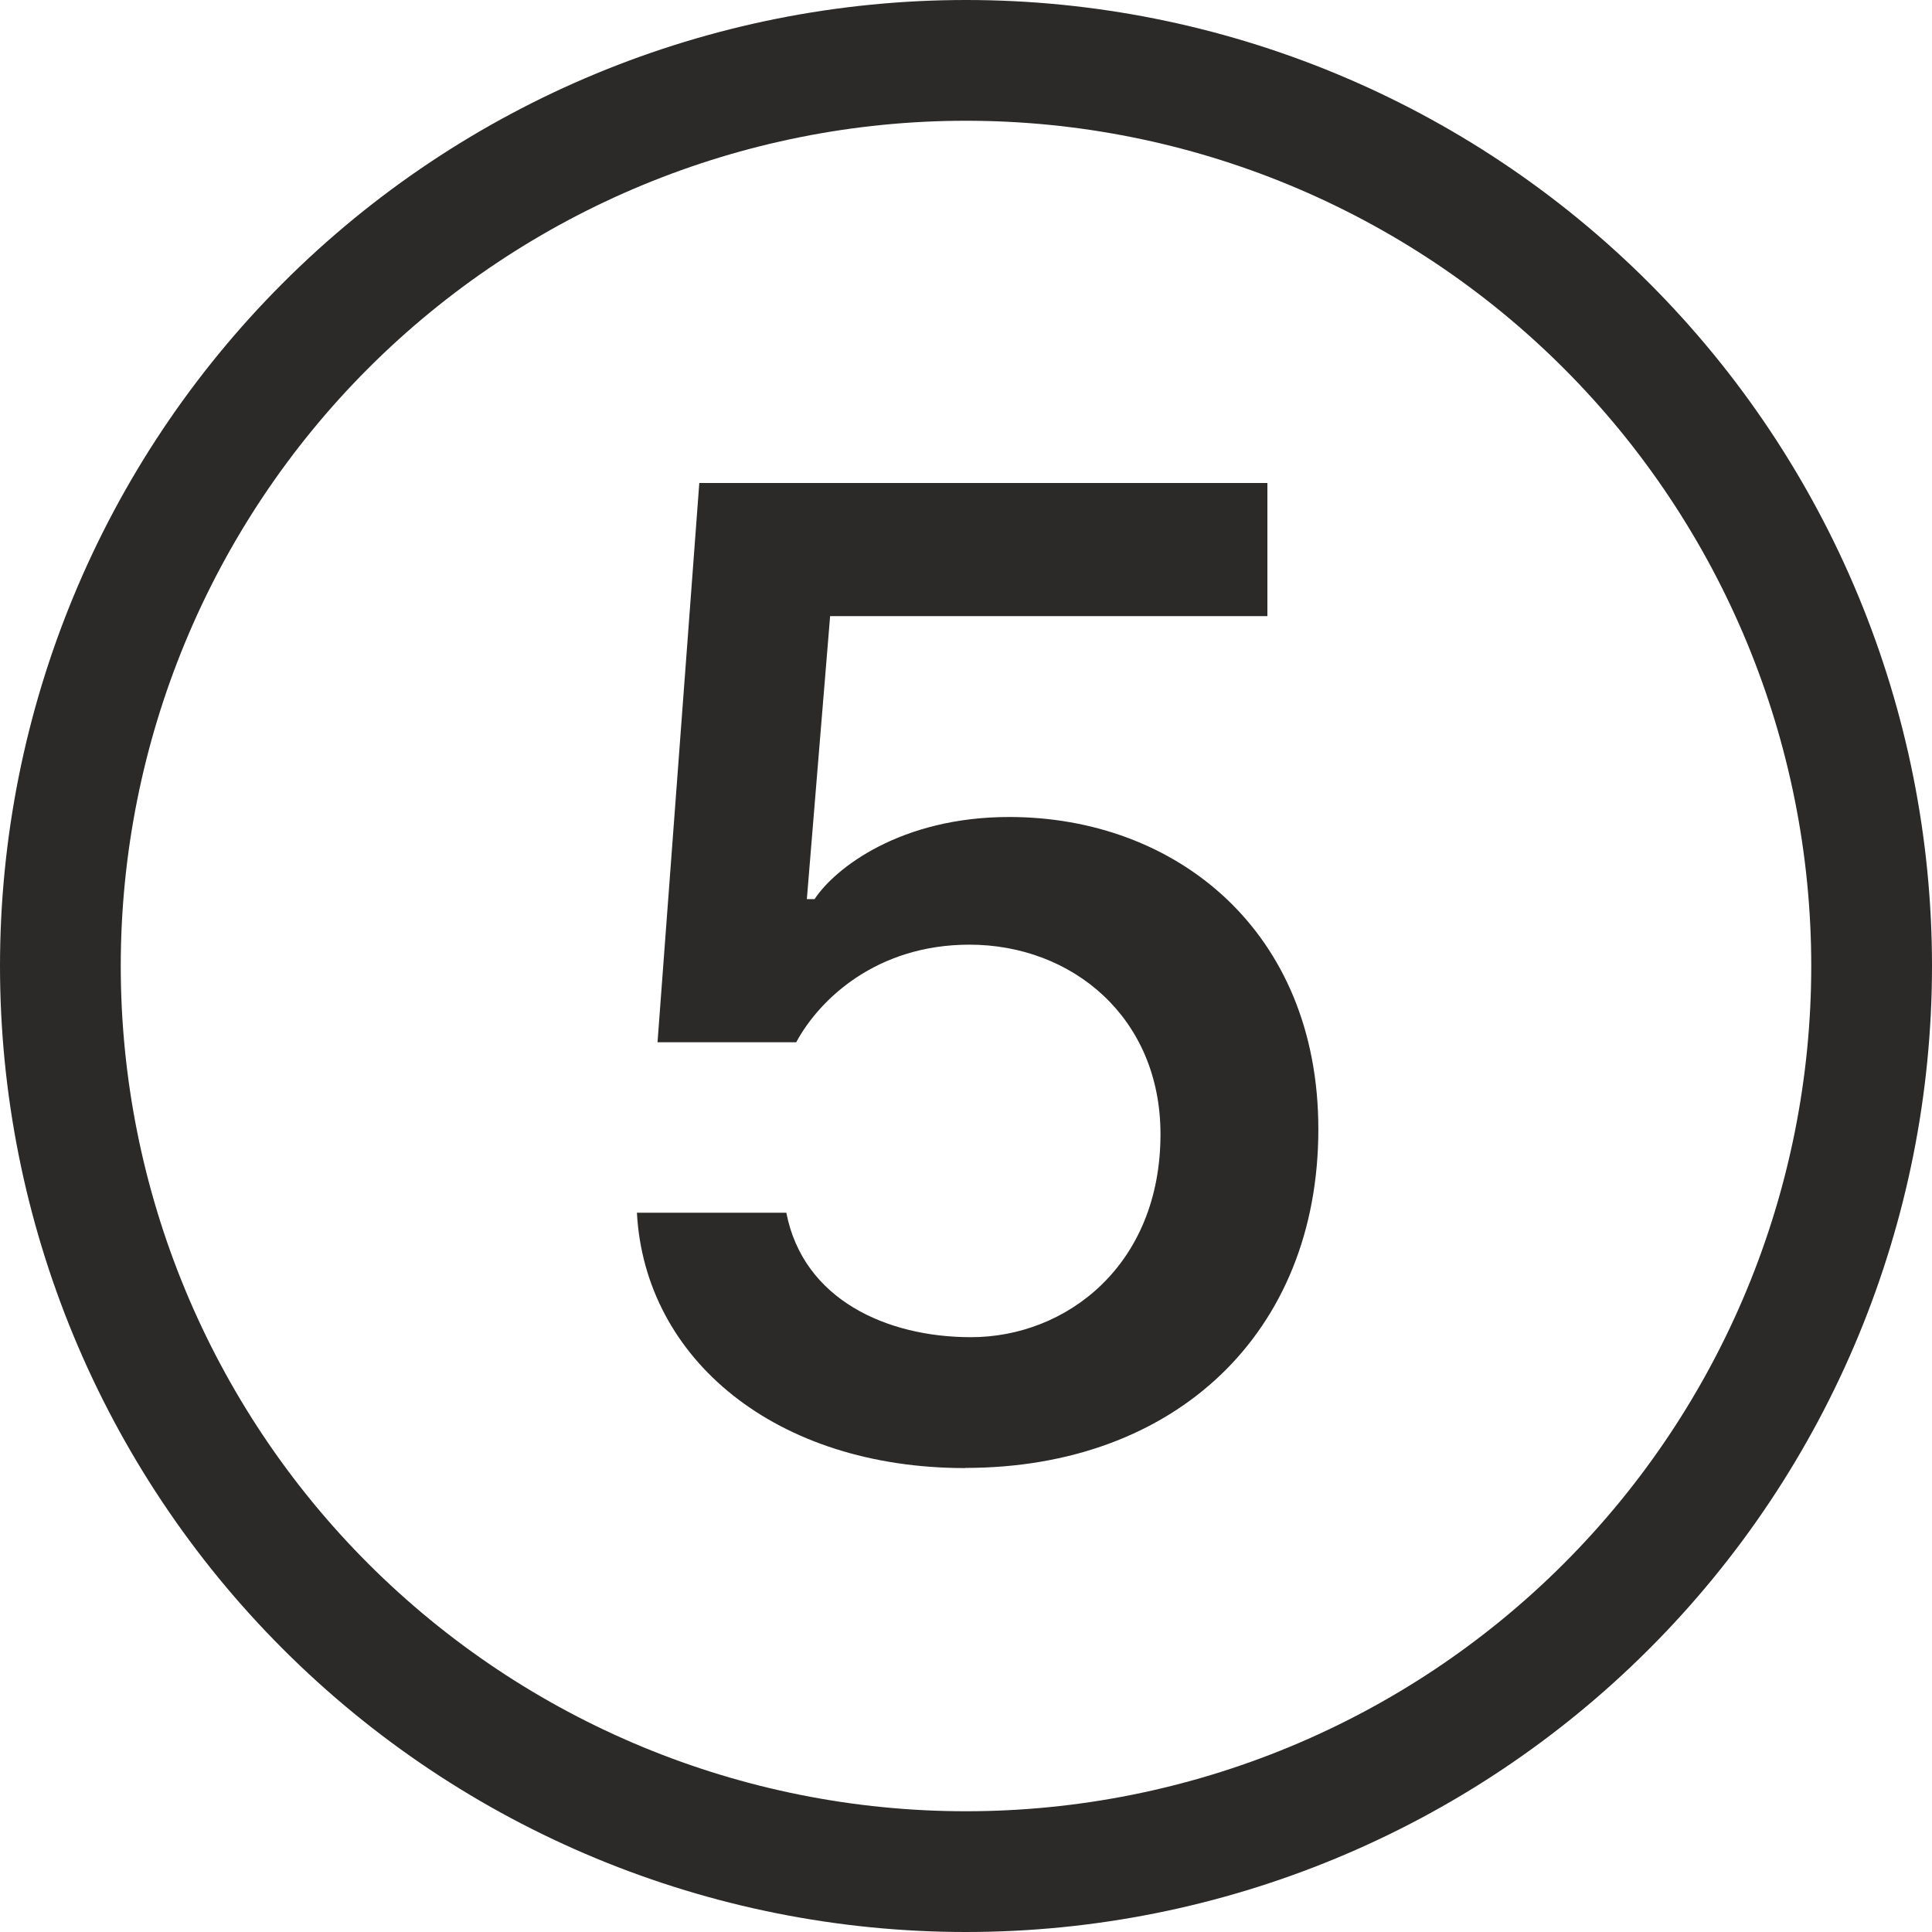 <svg width="24" height="24" viewBox="0 0 24 24" fill="none" xmlns="http://www.w3.org/2000/svg">
<g clip-path="url(#clip0_157_1017)">
<path d="M1.5 12C1.5 9.215 2.606 6.545 4.575 4.575C6.545 2.606 9.215 1.5 12 1.5C14.785 1.5 17.456 2.606 19.425 4.575C21.394 6.545 22.5 9.215 22.5 12C22.5 14.785 21.394 17.456 19.425 19.425C17.456 21.394 14.785 22.5 12 22.5C9.215 22.5 6.545 21.394 4.575 19.425C2.606 17.456 1.5 14.785 1.5 12ZM24 12C24 8.817 22.736 5.765 20.485 3.515C18.235 1.264 15.183 0 12 0C8.817 0 5.765 1.264 3.515 3.515C1.264 5.765 0 8.817 0 12C0 15.183 1.264 18.235 3.515 20.485C5.765 22.736 8.817 24 12 24C15.183 24 18.235 22.736 20.485 20.485C22.736 18.235 24 15.183 24 12ZM11.991 18.237C9.636 18.237 8.01 16.884 7.912 15.065H9.768C9.978 16.145 11.016 16.611 12.062 16.611C13.248 16.611 14.416 15.716 14.416 14.089C14.416 12.639 13.319 11.735 12.043 11.735C10.893 11.735 10.181 12.409 9.891 12.947H8.168L8.687 6H15.744V7.654H10.312L10.023 11.169H10.119C10.374 10.782 11.191 10.149 12.536 10.149C14.61 10.149 16.377 11.565 16.377 14.027C16.377 16.557 14.601 18.235 11.991 18.235V18.237Z" fill="#2B2A29"/>
</g>
<defs>
<clipPath id="clip0_157_1017">
<rect width="24" height="24" fill="white"/>
</clipPath>
</defs>
</svg>
